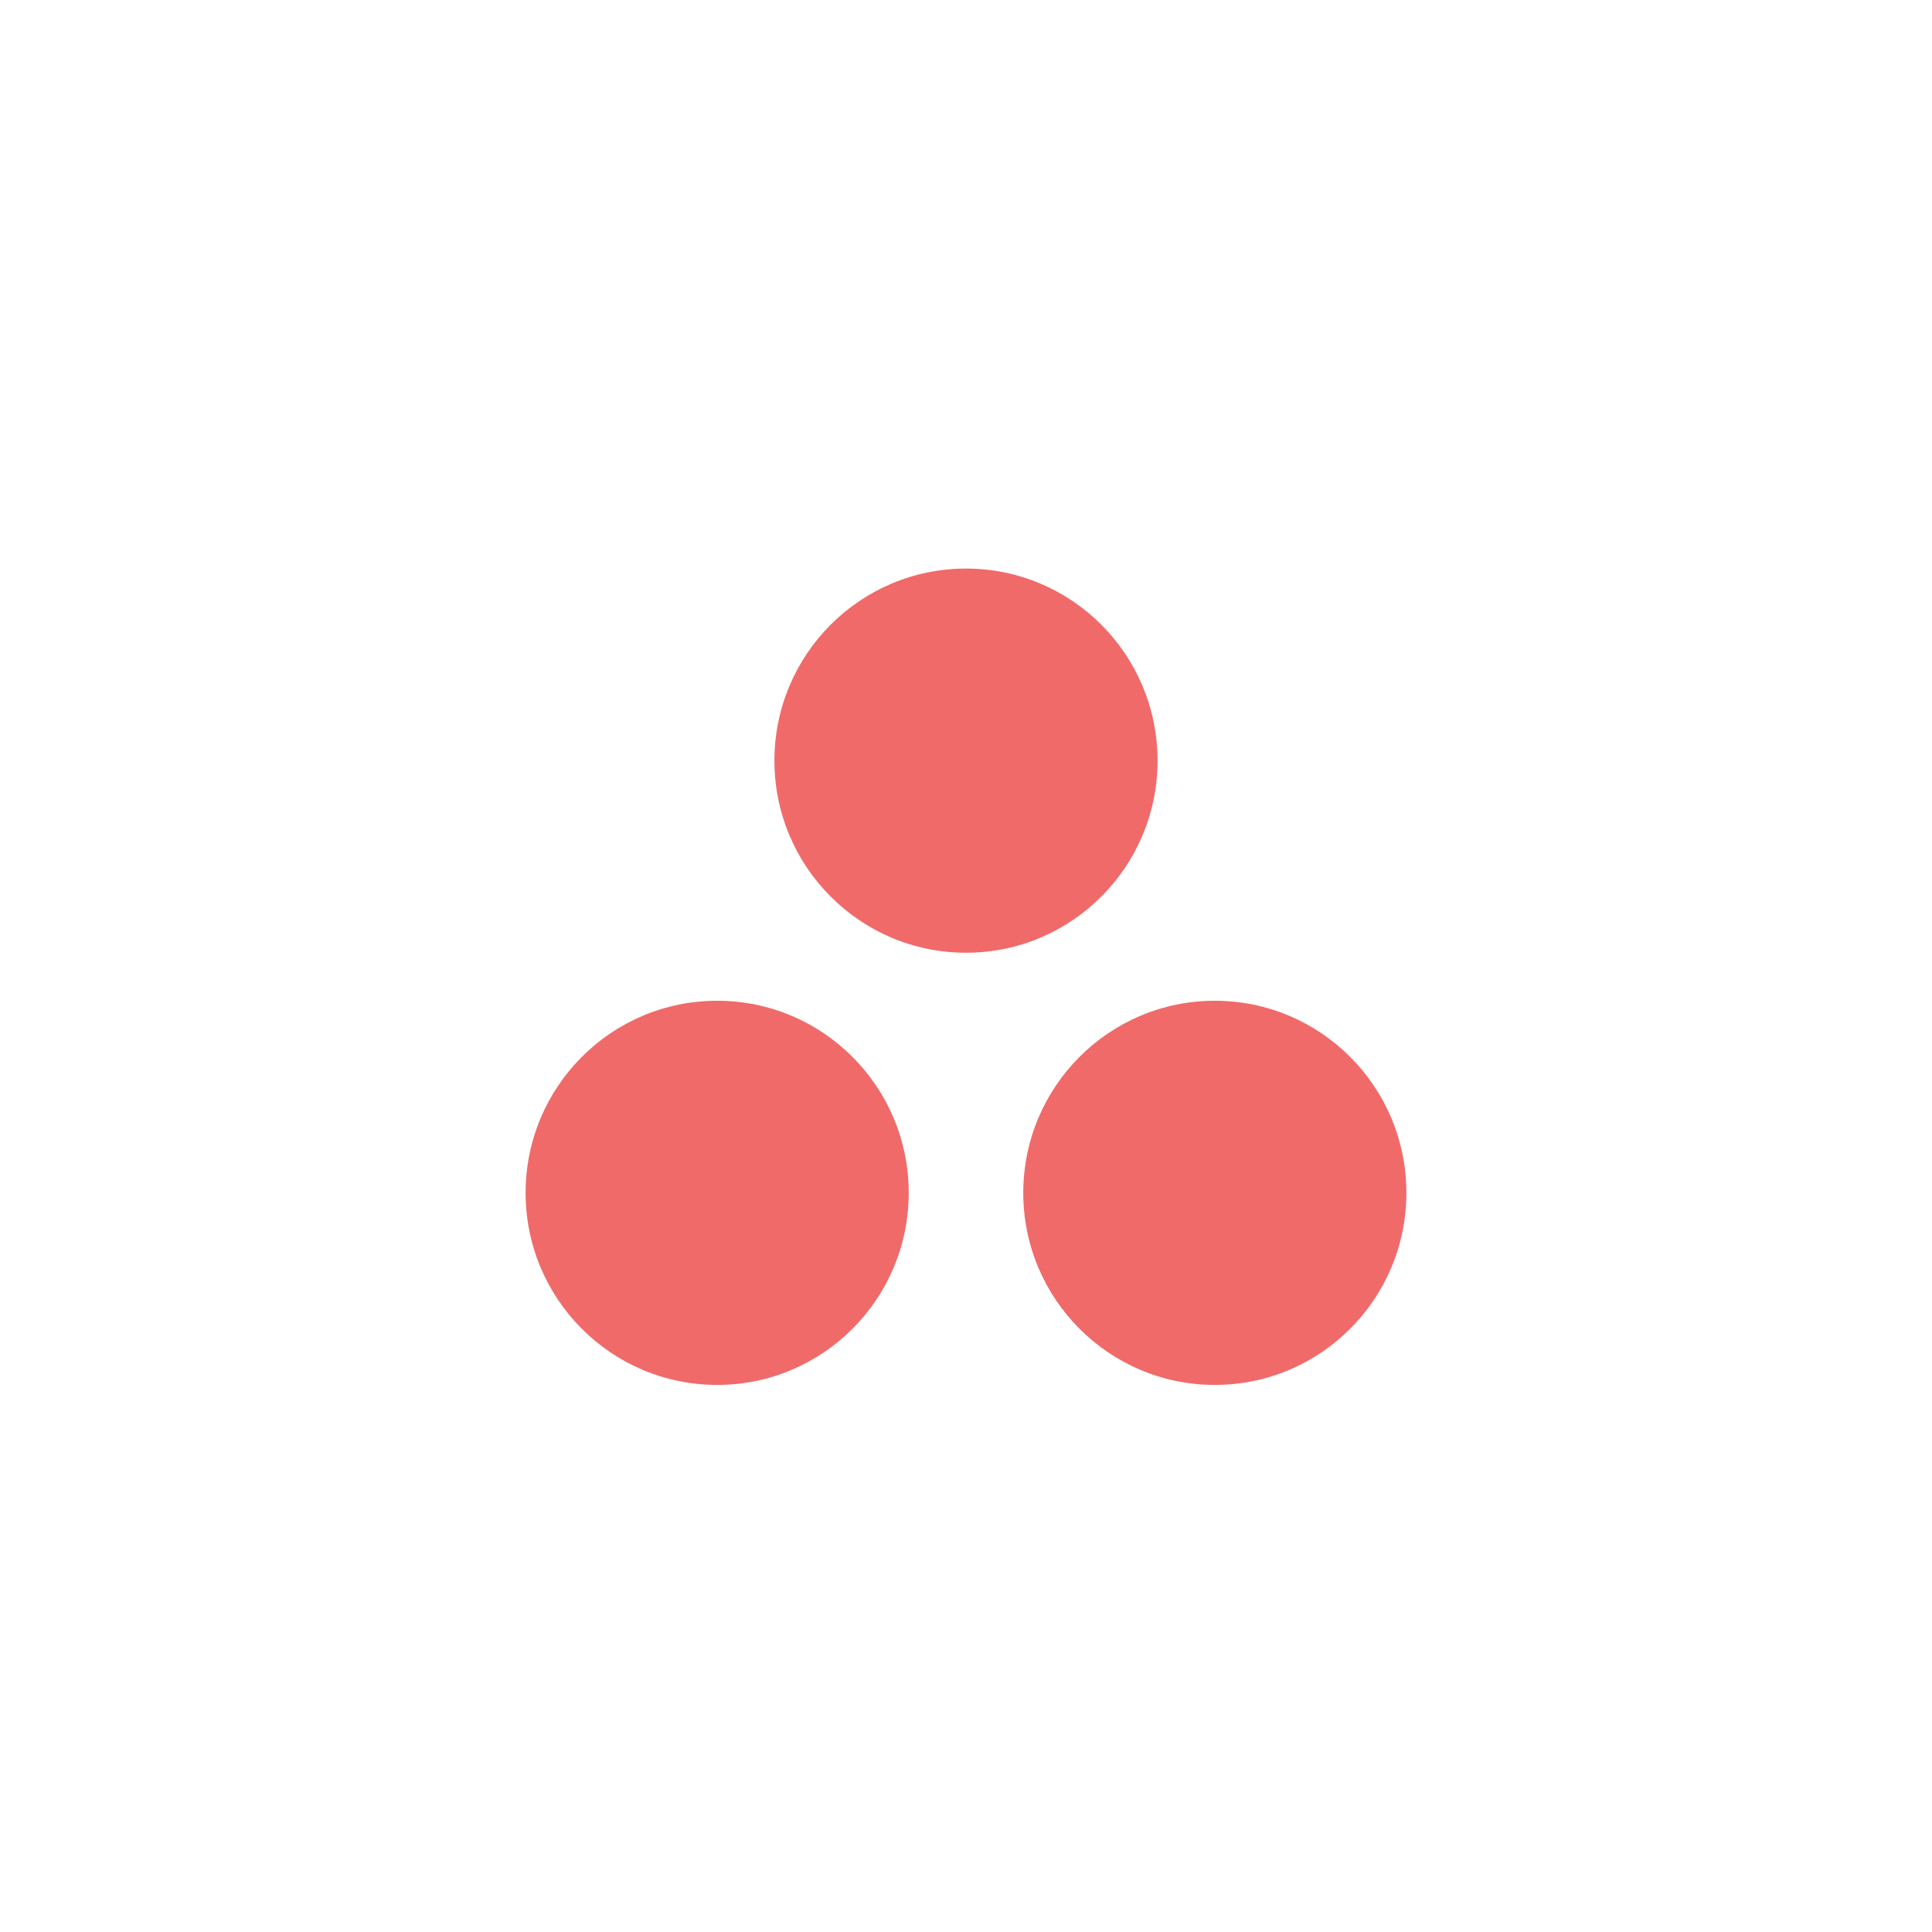 <svg width="76" height="76" viewBox="0 0 76 76" fill="none" xmlns="http://www.w3.org/2000/svg">
<g filter="url(#filter0_d_5_1544)">
<rect x="8" y="8" width="60" height="60" rx="12" fill="white"/>
</g>
<path fill-rule="evenodd" clip-rule="evenodd" d="M47.788 39.367C43.627 39.367 40.253 42.75 40.253 46.923C40.253 51.096 43.627 54.479 47.788 54.479C51.95 54.479 55.324 51.096 55.324 46.923C55.324 42.75 51.95 39.367 47.788 39.367ZM28.211 39.367C24.049 39.367 20.676 42.75 20.676 46.923C20.676 51.096 24.049 54.479 28.211 54.479C32.373 54.479 35.747 51.096 35.747 46.923C35.747 42.75 32.373 39.367 28.211 39.367ZM45.535 29.922C45.535 34.095 42.161 37.478 38 37.478C33.838 37.478 30.464 34.095 30.464 29.922C30.464 25.749 33.838 22.366 38 22.366C42.161 22.366 45.535 25.749 45.535 29.922Z" fill="#F06A6A"/>
<defs>
<filter id="filter0_d_5_1544" x="0" y="0" width="76" height="76" filterUnits="userSpaceOnUse" color-interpolation-filters="sRGB">
<feFlood flood-opacity="0" result="BackgroundImageFix"/>
<feColorMatrix in="SourceAlpha" type="matrix" values="0 0 0 0 0 0 0 0 0 0 0 0 0 0 0 0 0 0 127 0" result="hardAlpha"/>
<feOffset/>
<feGaussianBlur stdDeviation="4"/>
<feComposite in2="hardAlpha" operator="out"/>
<feColorMatrix type="matrix" values="0 0 0 0 0 0 0 0 0 0 0 0 0 0 0 0 0 0 0.11 0"/>
<feBlend mode="normal" in2="BackgroundImageFix" result="effect1_dropShadow_5_1544"/>
<feBlend mode="normal" in="SourceGraphic" in2="effect1_dropShadow_5_1544" result="shape"/>
</filter>
</defs>
</svg>
